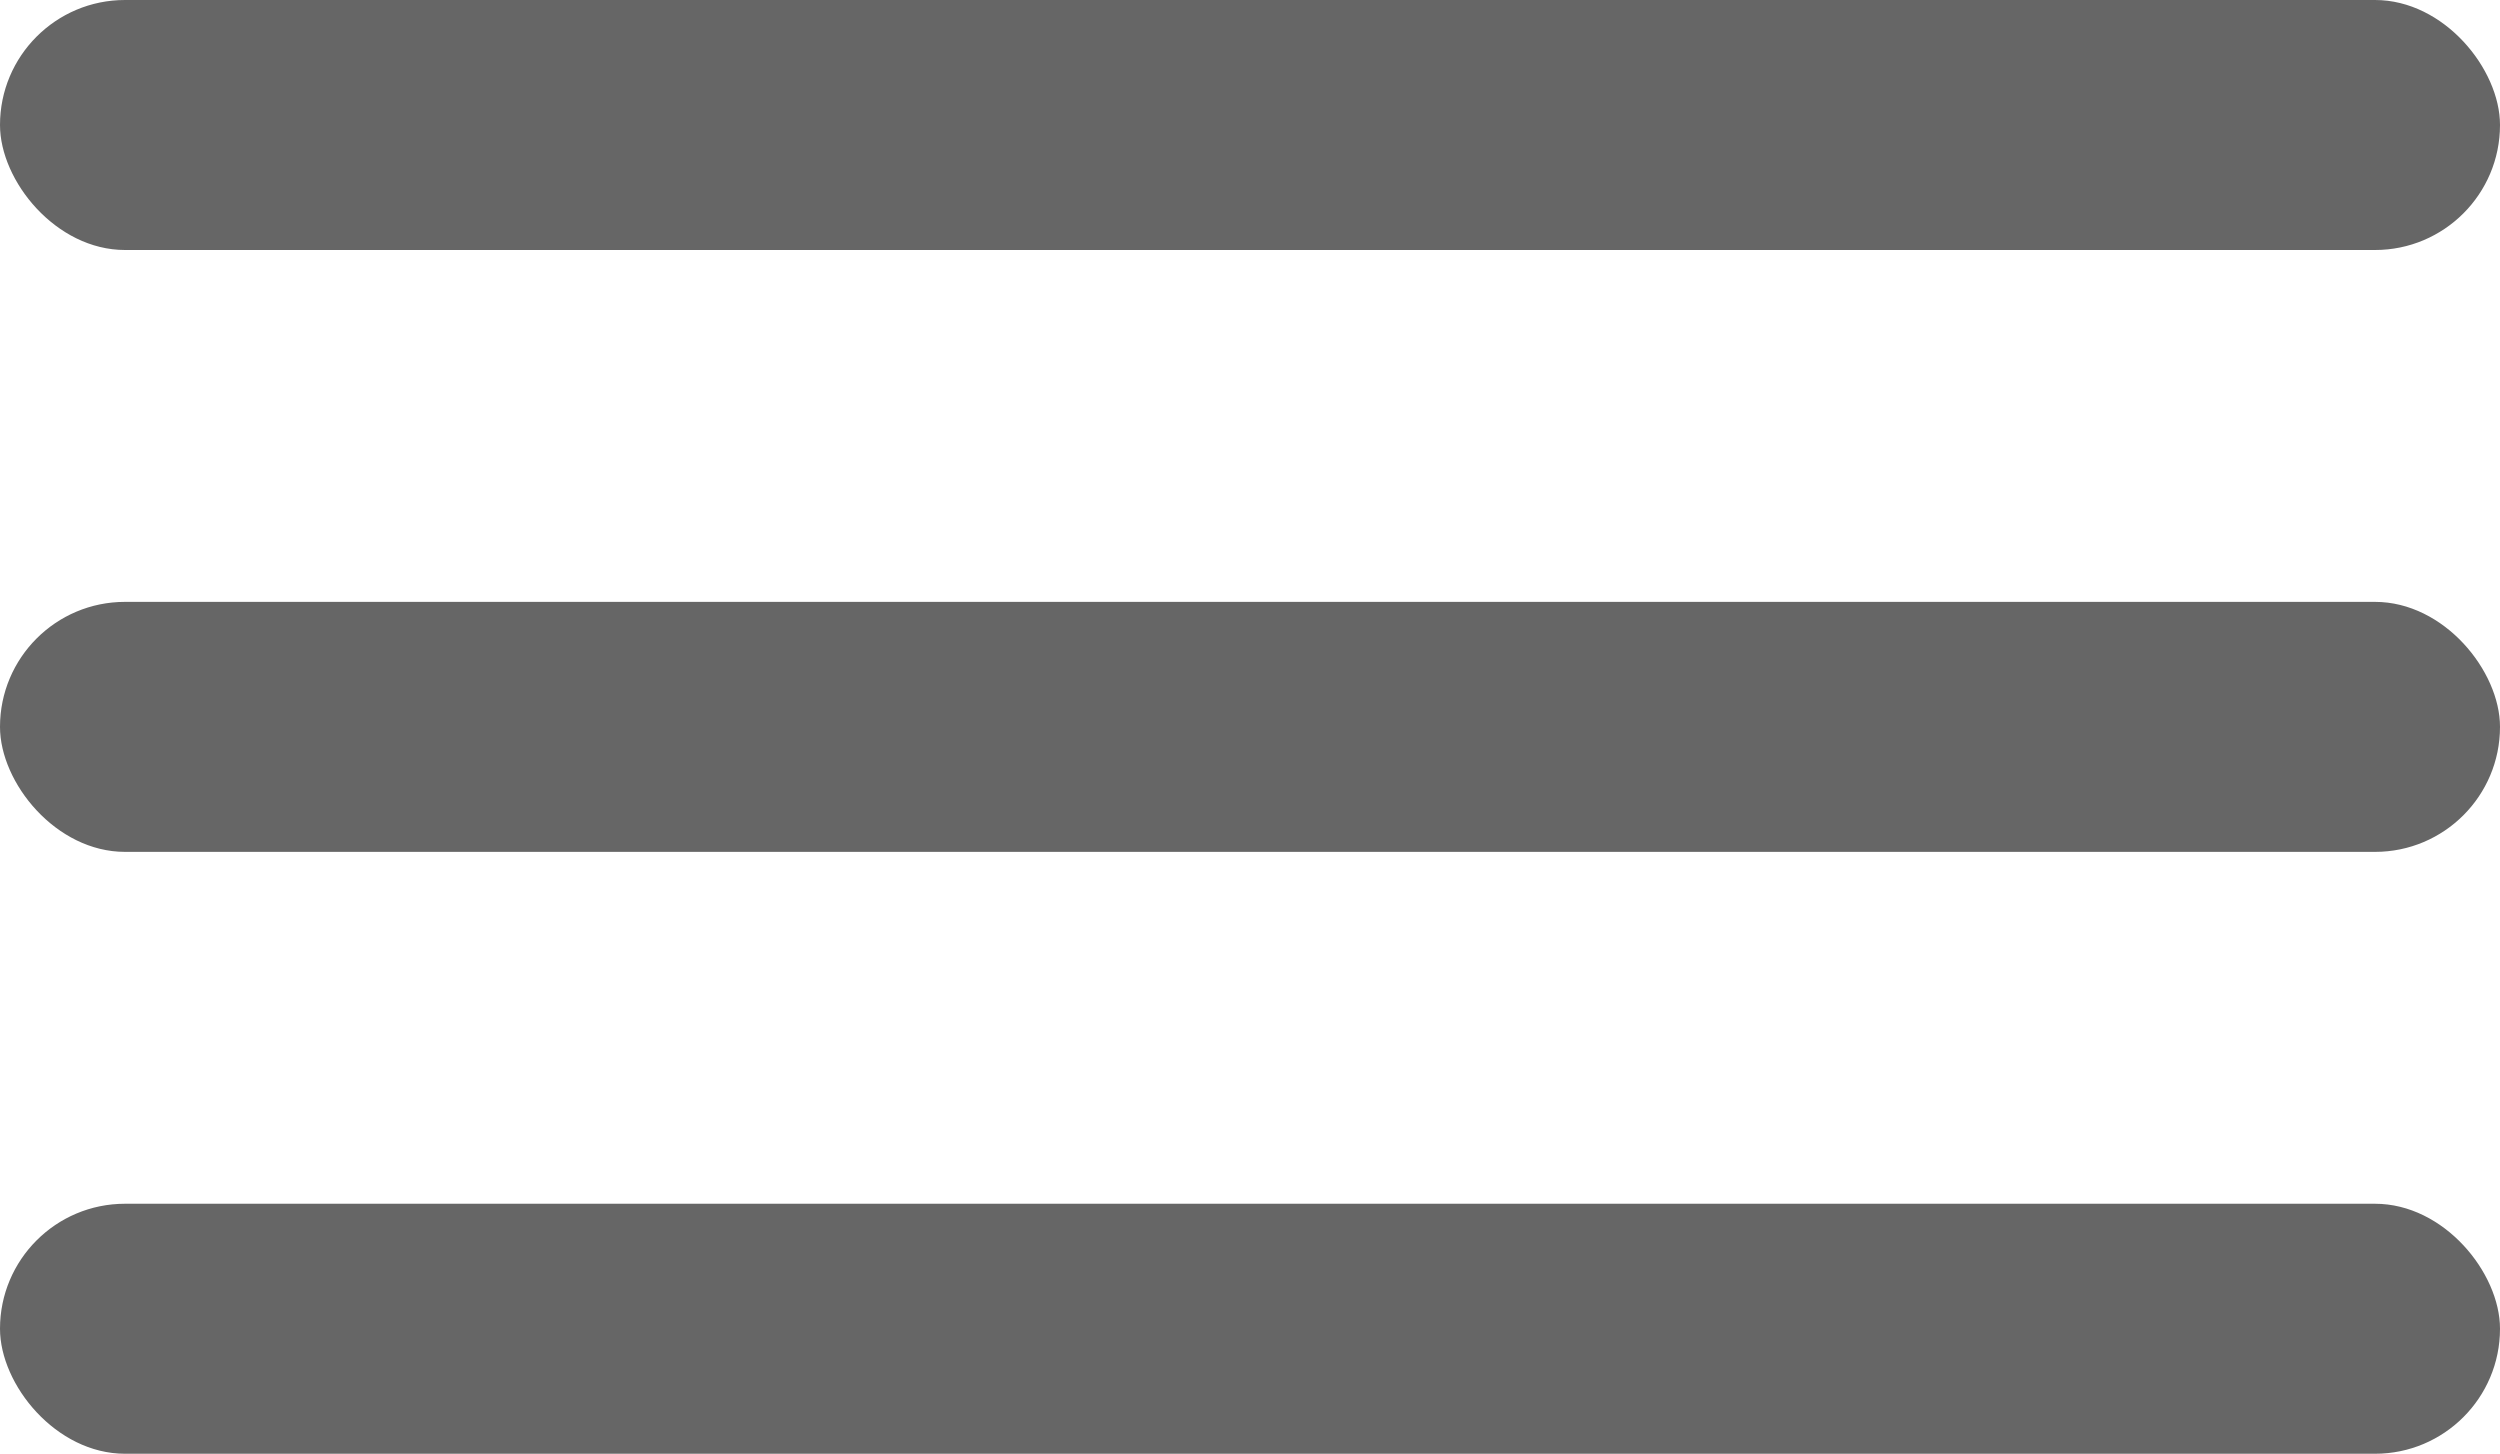 <?xml version="1.0" encoding="UTF-8"?>
<svg id="Layer_2" data-name="Layer 2" xmlns="http://www.w3.org/2000/svg" viewBox="0 0 40 23.26">
  <defs>
    <style>
      .cls-1 {
        fill: #666;
      }
    </style>
  </defs>
  <g id="Layer_1-2" data-name="Layer 1">
    <g>
      <rect class="cls-1" y="19.26" width="40" height="4" rx="2" ry="2"/>
      <rect class="cls-1" y="9.63" width="40" height="4" rx="2" ry="2"/>
      <rect class="cls-1" y="0" width="40" height="4" rx="2" ry="2"/>
    </g>
  </g>
</svg>